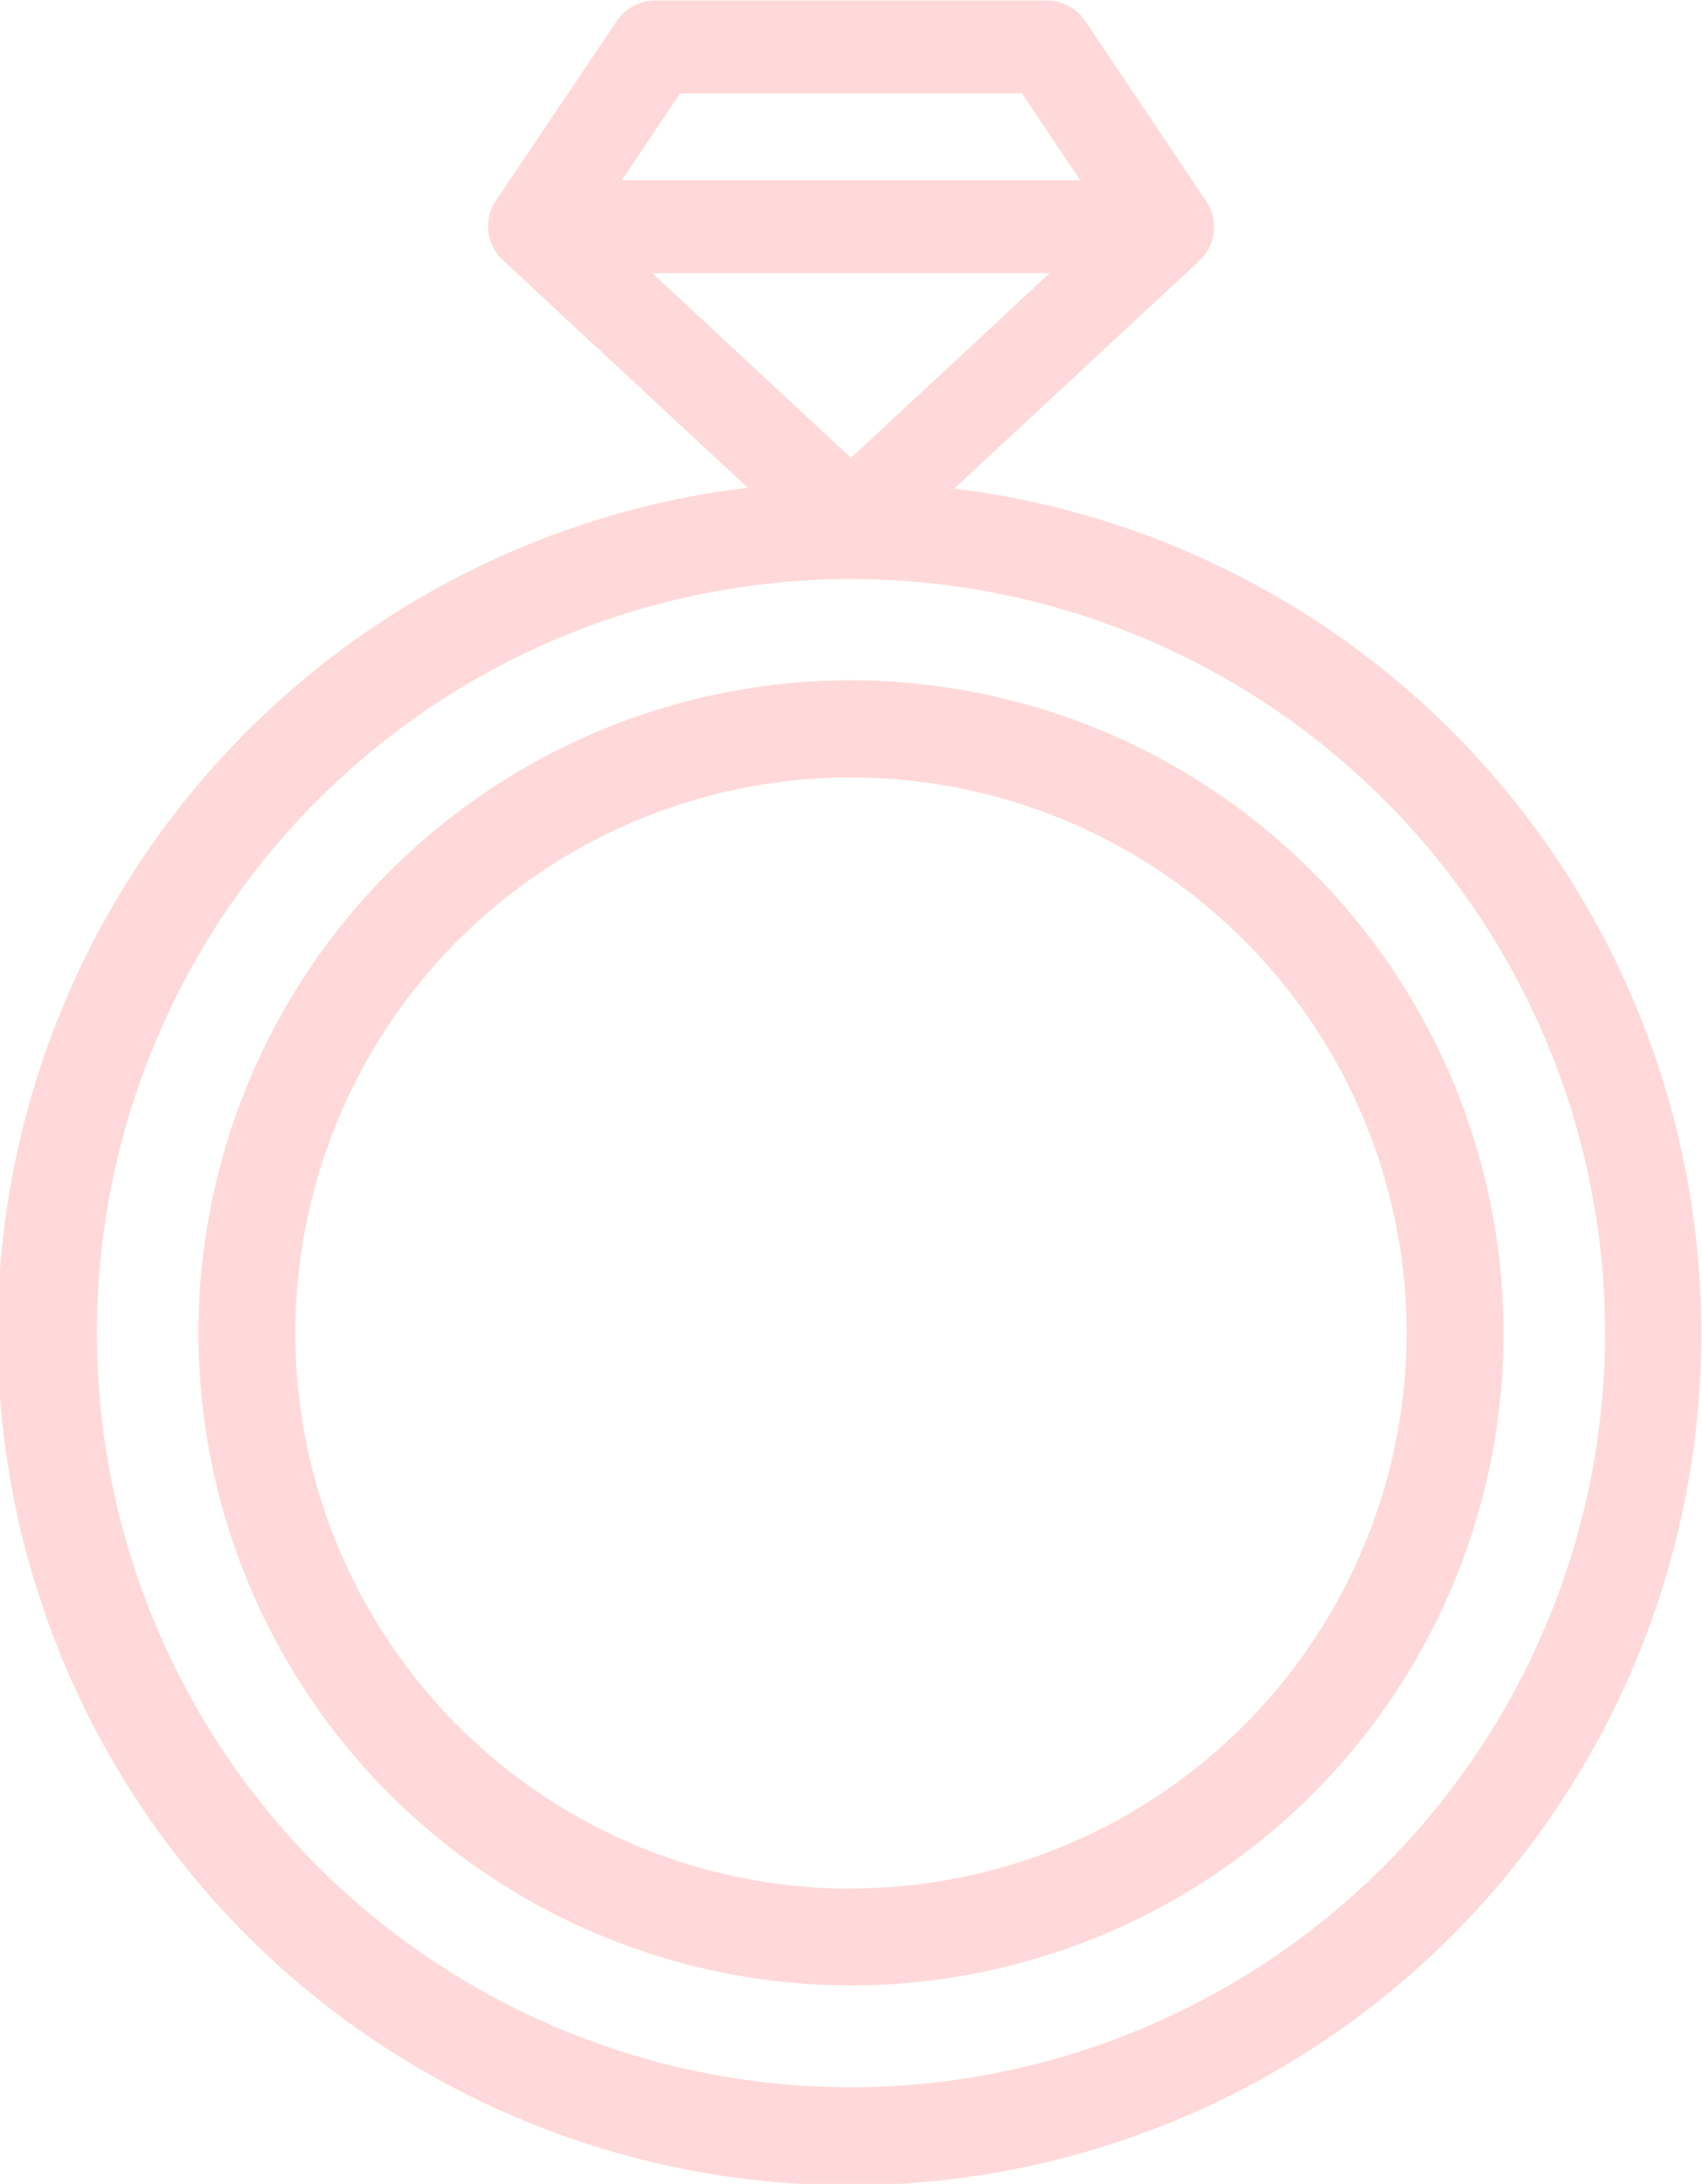 <svg xmlns="http://www.w3.org/2000/svg" width="20" height="25.662" viewBox="0 0 20 25.662"><g transform="translate(-71.16 -22.073)"><path d="M88.541,35a9.98,9.98,0,0,0-6.167-3.186l2.877-2.674a.544.544,0,0,0,.1-.676l-1.438-2.143a.545.545,0,0,0-.453-.242h-4.6a.545.545,0,0,0-.453.242L76.987,28.43a.543.543,0,0,0,.082.7l2.877,2.674A10.01,10.01,0,1,0,88.541,35Zm-5.373-7.83.686,1.021H78.467l.686-1.021Zm.326,2.113-2.334,2.17-2.334-2.17ZM81.16,50.6a8.861,8.861,0,1,1,8.861-8.861A8.871,8.871,0,0,1,81.16,50.6Z" transform="translate(0 -4)" fill="#ffd9d9"/><path d="M119.791,166.474a7.668,7.668,0,1,0,7.668,7.668A7.676,7.676,0,0,0,119.791,166.474Zm0,14.2a6.529,6.529,0,1,1,6.529-6.529A6.536,6.536,0,0,1,119.791,180.671Z" transform="translate(-38.631 -136.407)" fill="#ffd9d9"/></g></svg>